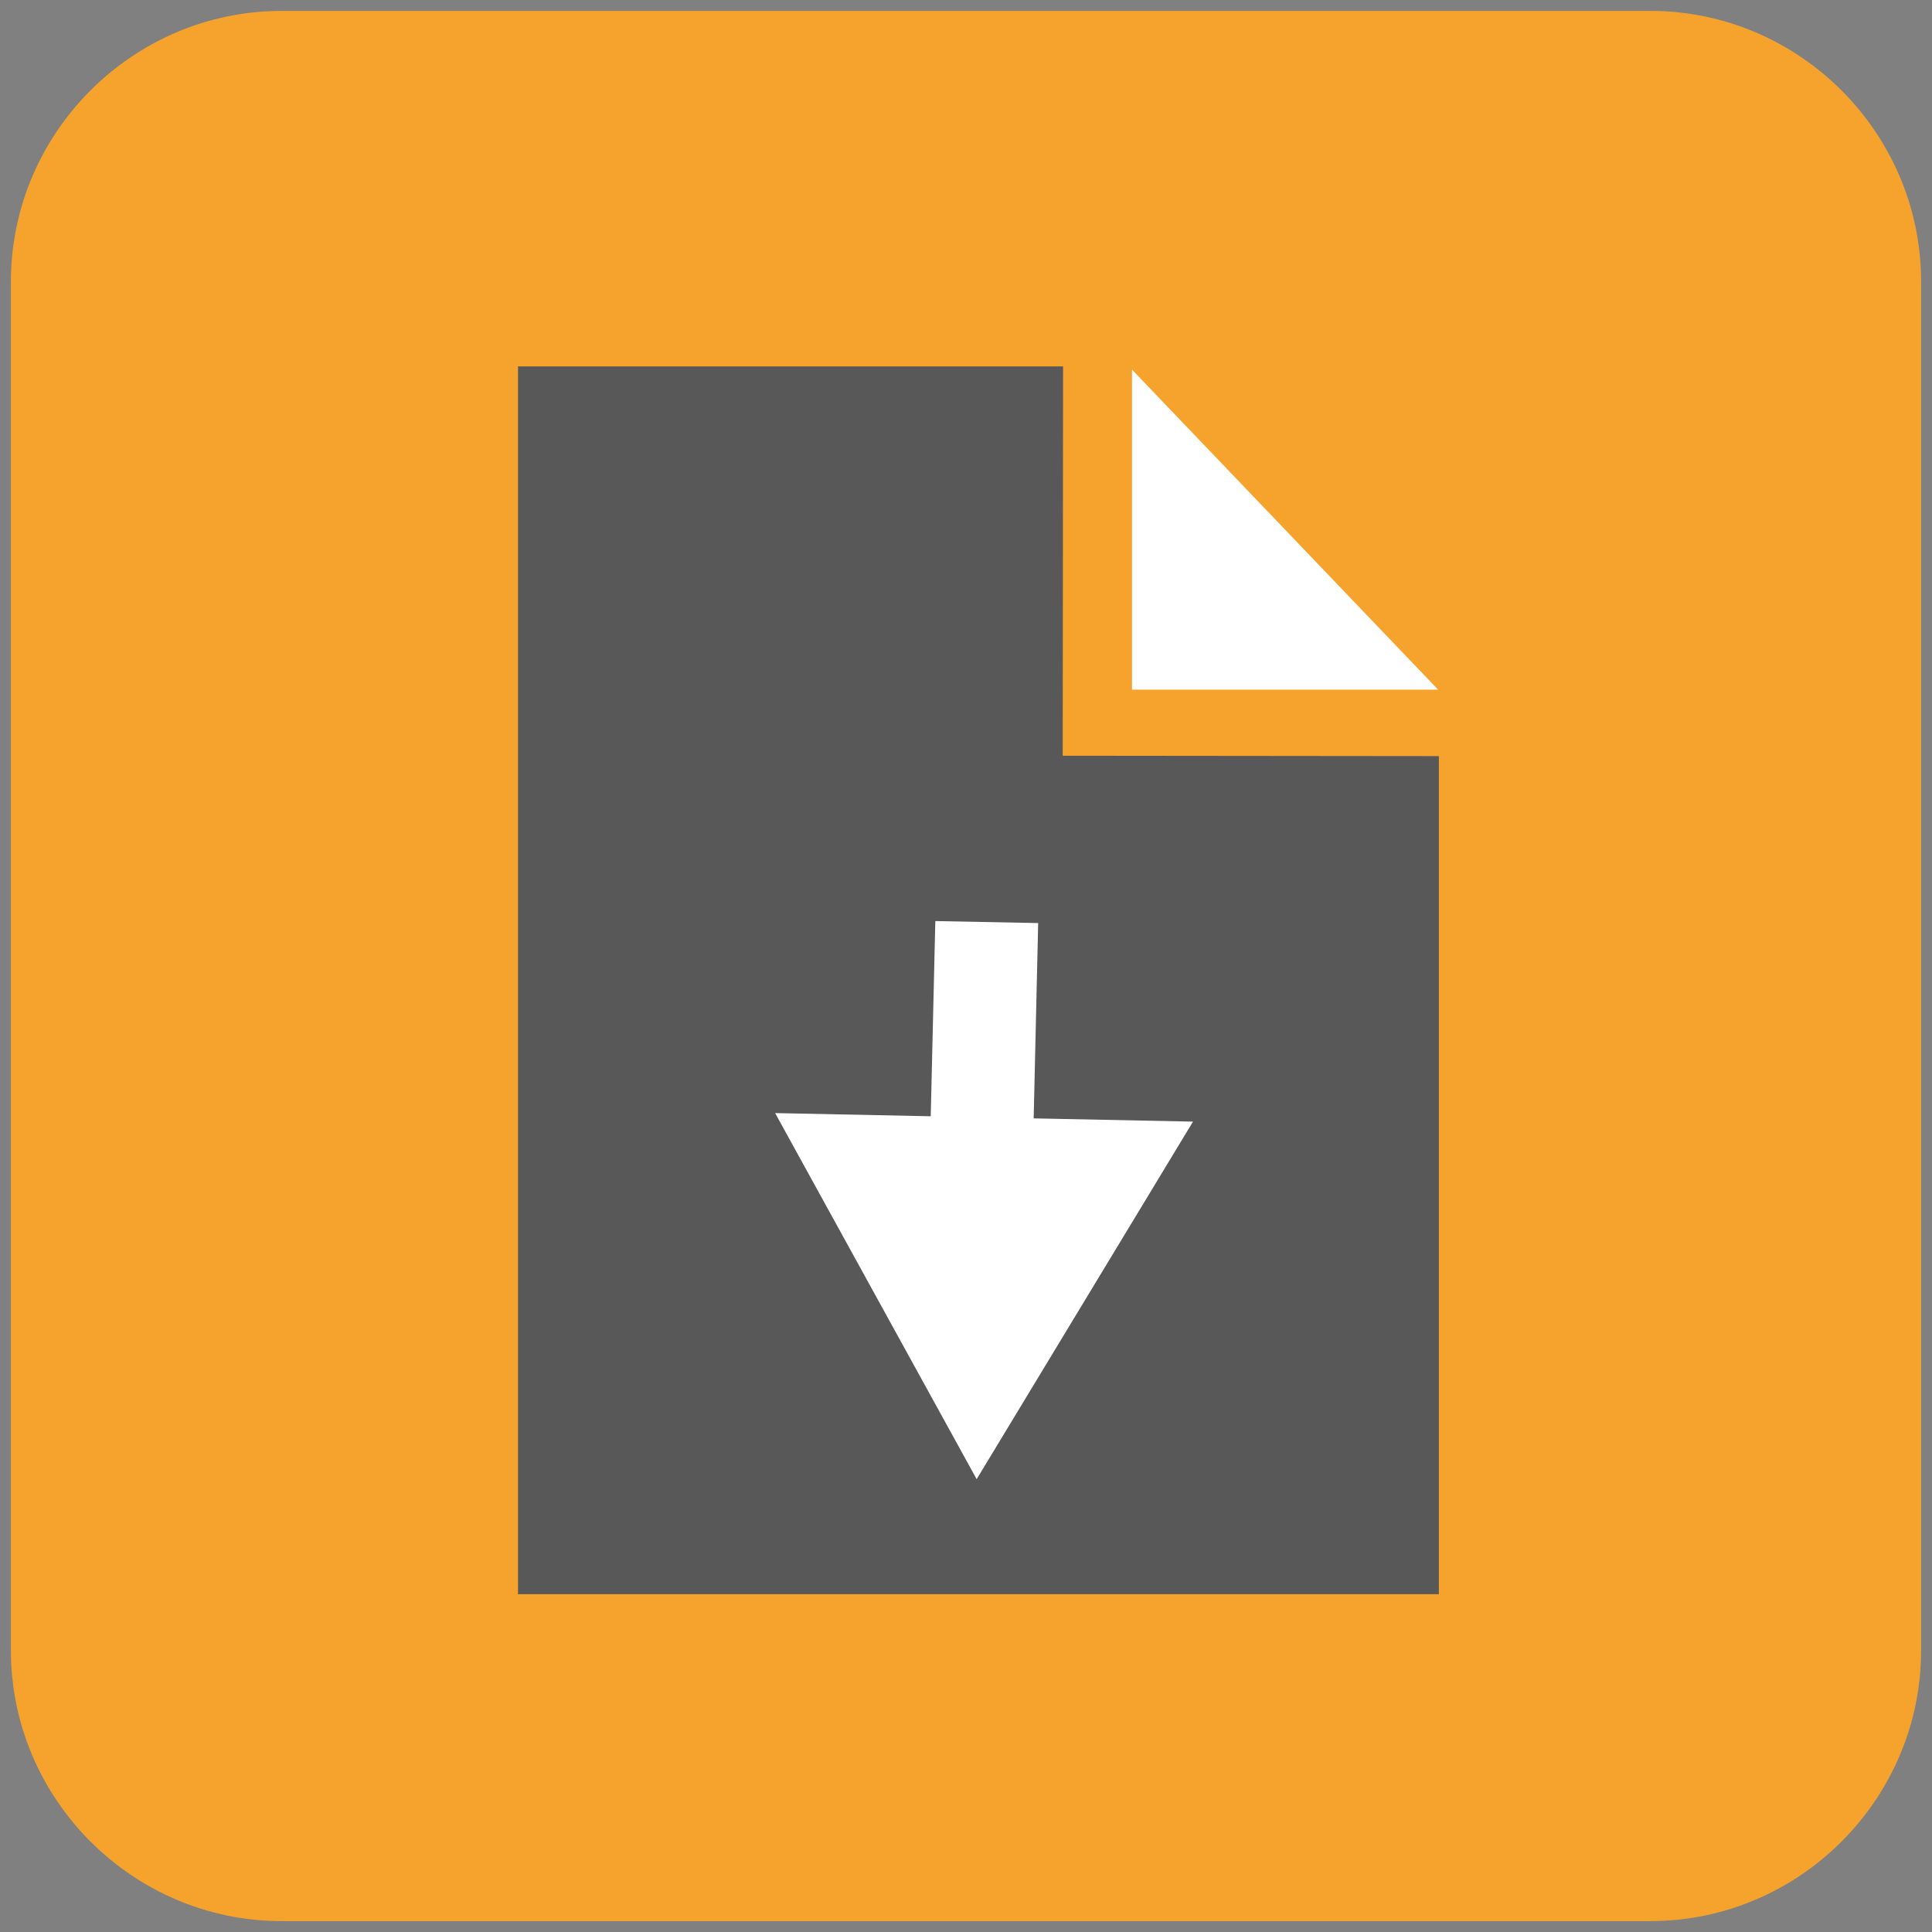 <?xml version="1.0" encoding="utf-8"?>
<!-- Generator: Adobe Illustrator 17.0.0, SVG Export Plug-In . SVG Version: 6.00 Build 0)  -->
<!DOCTYPE svg PUBLIC "-//W3C//DTD SVG 1.1//EN" "http://www.w3.org/Graphics/SVG/1.1/DTD/svg11.dtd">
<svg version="1.1" id="Layer_1" xmlns="http://www.w3.org/2000/svg" xmlns:xlink="http://www.w3.org/1999/xlink" x="0px" y="0px"
	 width="107px" height="107px" viewBox="0 0 107 107" enable-background="new 0 0 107 107" xml:space="preserve">
<rect x="0" y="0" width="107" height="107" fill="#808080" stroke="none"/>
<g>
	<defs>
		<rect id="SVGID_1_" width="107" height="107"/>
	</defs>
	<clipPath id="SVGID_2_">
		<use xlink:href="#SVGID_1_"  overflow="visible"/>
	</clipPath>
	<path clip-path="url(#SVGID_2_)" fill="#F6A32E" d="M91.397,106.397H15.604c-8.25,0-15-6.75-15-15V15.604c0-8.25,6.75-15,15-15
		h75.793c8.25,0,15,6.75,15,15v75.793C106.397,99.647,99.647,106.397,91.397,106.397"/>
	<polygon clip-path="url(#SVGID_2_)" fill="#585858" points="58.856,41.854 58.876,20.292 28.689,20.292 28.689,88.292 
		79.689,88.292 79.689,41.875 	"/>
	<polygon clip-path="url(#SVGID_2_)" fill="#FFFFFF" points="79.648,38.196 62.694,20.47 62.694,38.196 	"/>
	<polygon clip-path="url(#SVGID_2_)" fill="#FFFFFF" points="57.497,51.122 51.801,51.011 51.547,61.822 42.929,61.646 
		54.09,81.921 66.072,62.119 57.248,61.939 	"/>
</g>
</svg>
